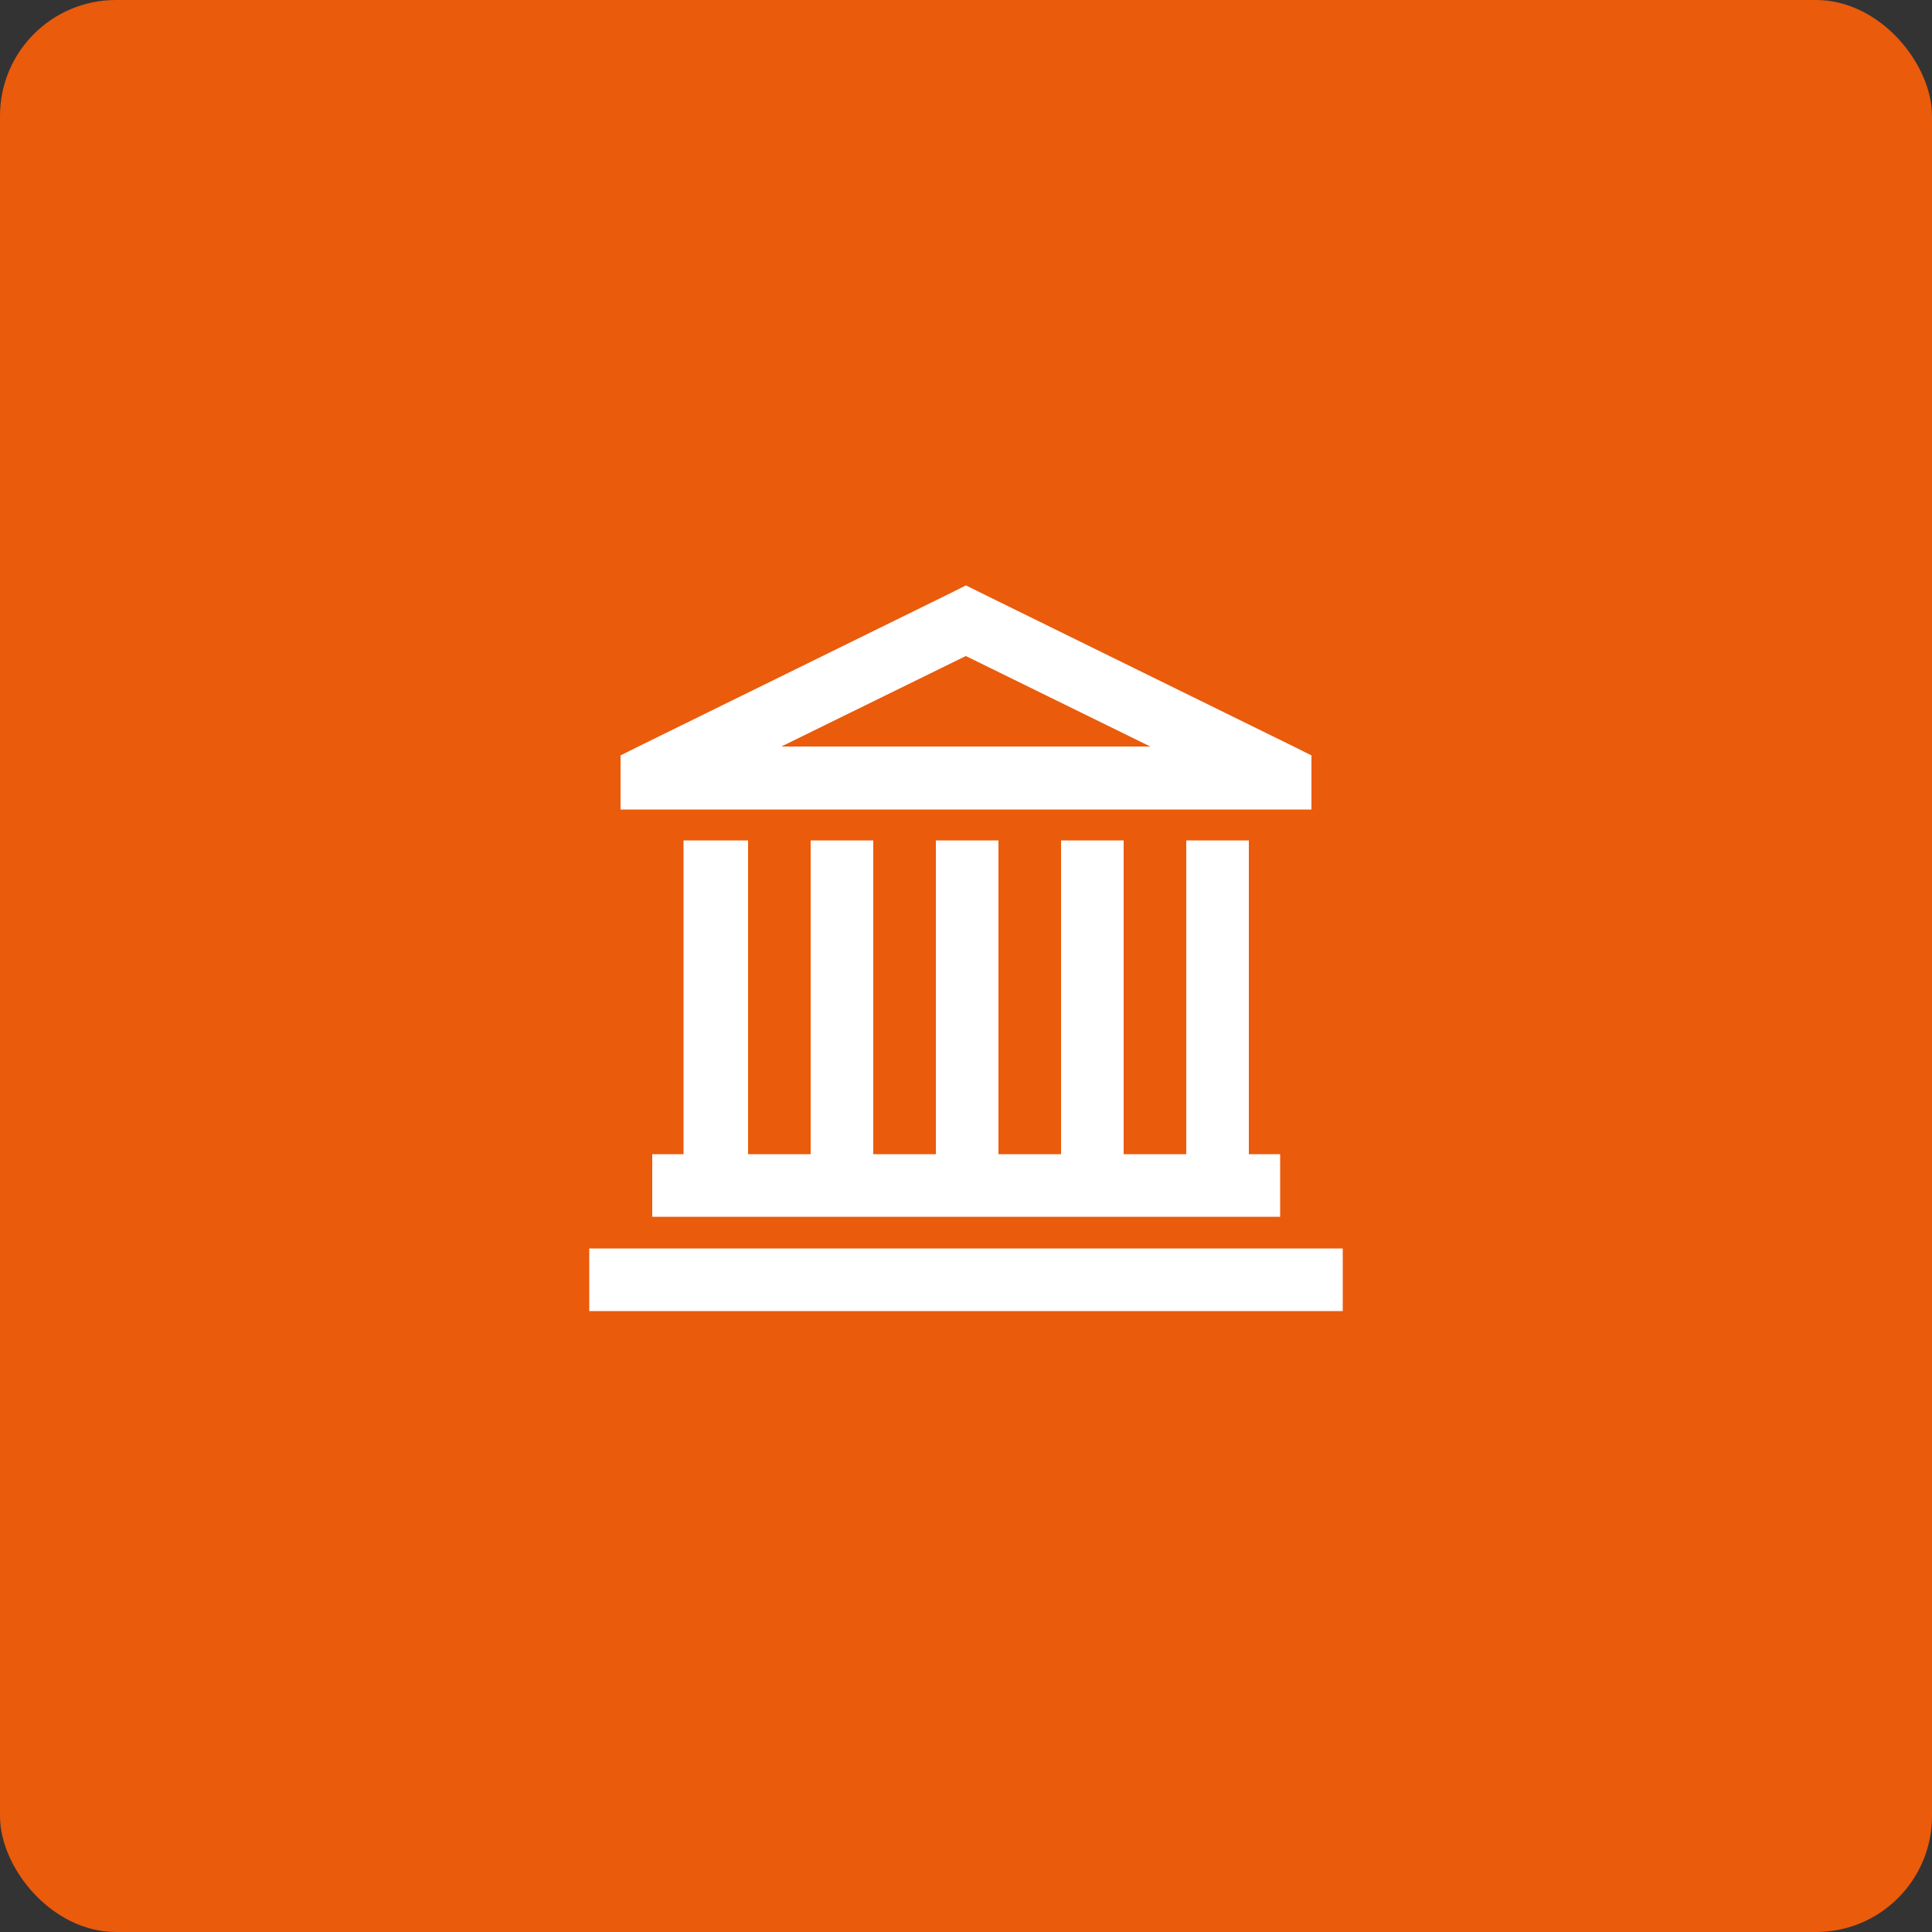 <svg xmlns="http://www.w3.org/2000/svg" id="Calque_1" data-name="Calque 1" width="50" height="50" viewBox="0 0 50 50"><rect x="0" y="0" width="50" height="50" fill="#333333" stroke="none"/><defs><style>      .cls-1 {        fill: #fff;      }      .cls-2 {        fill: #ea5b0c;      }    </style></defs><rect class="cls-2" width="50" height="50" rx="3" ry="3"></rect><path class="cls-1" d="m25,15.15l-.36.18-8.12,3.99-.46.23v1.4h17.88v-1.4l-.46-.23-8.12-3.99s-.36-.18-.36-.18Zm0,1.83l4.77,2.34h-9.55l4.77-2.34h0Zm-7.31,4.77v8.12h-.81v1.62h16.25v-1.62h-.81v-8.12h-1.62v8.12h-1.62v-8.12h-1.62v8.12h-1.62v-8.12h-1.62v8.12h-1.62v-8.12h-1.62v8.12h-1.62v-8.12s-1.67,0-1.67,0Zm-2.44,10.56v1.62h19.5v-1.62H15.25Z"></path></svg>